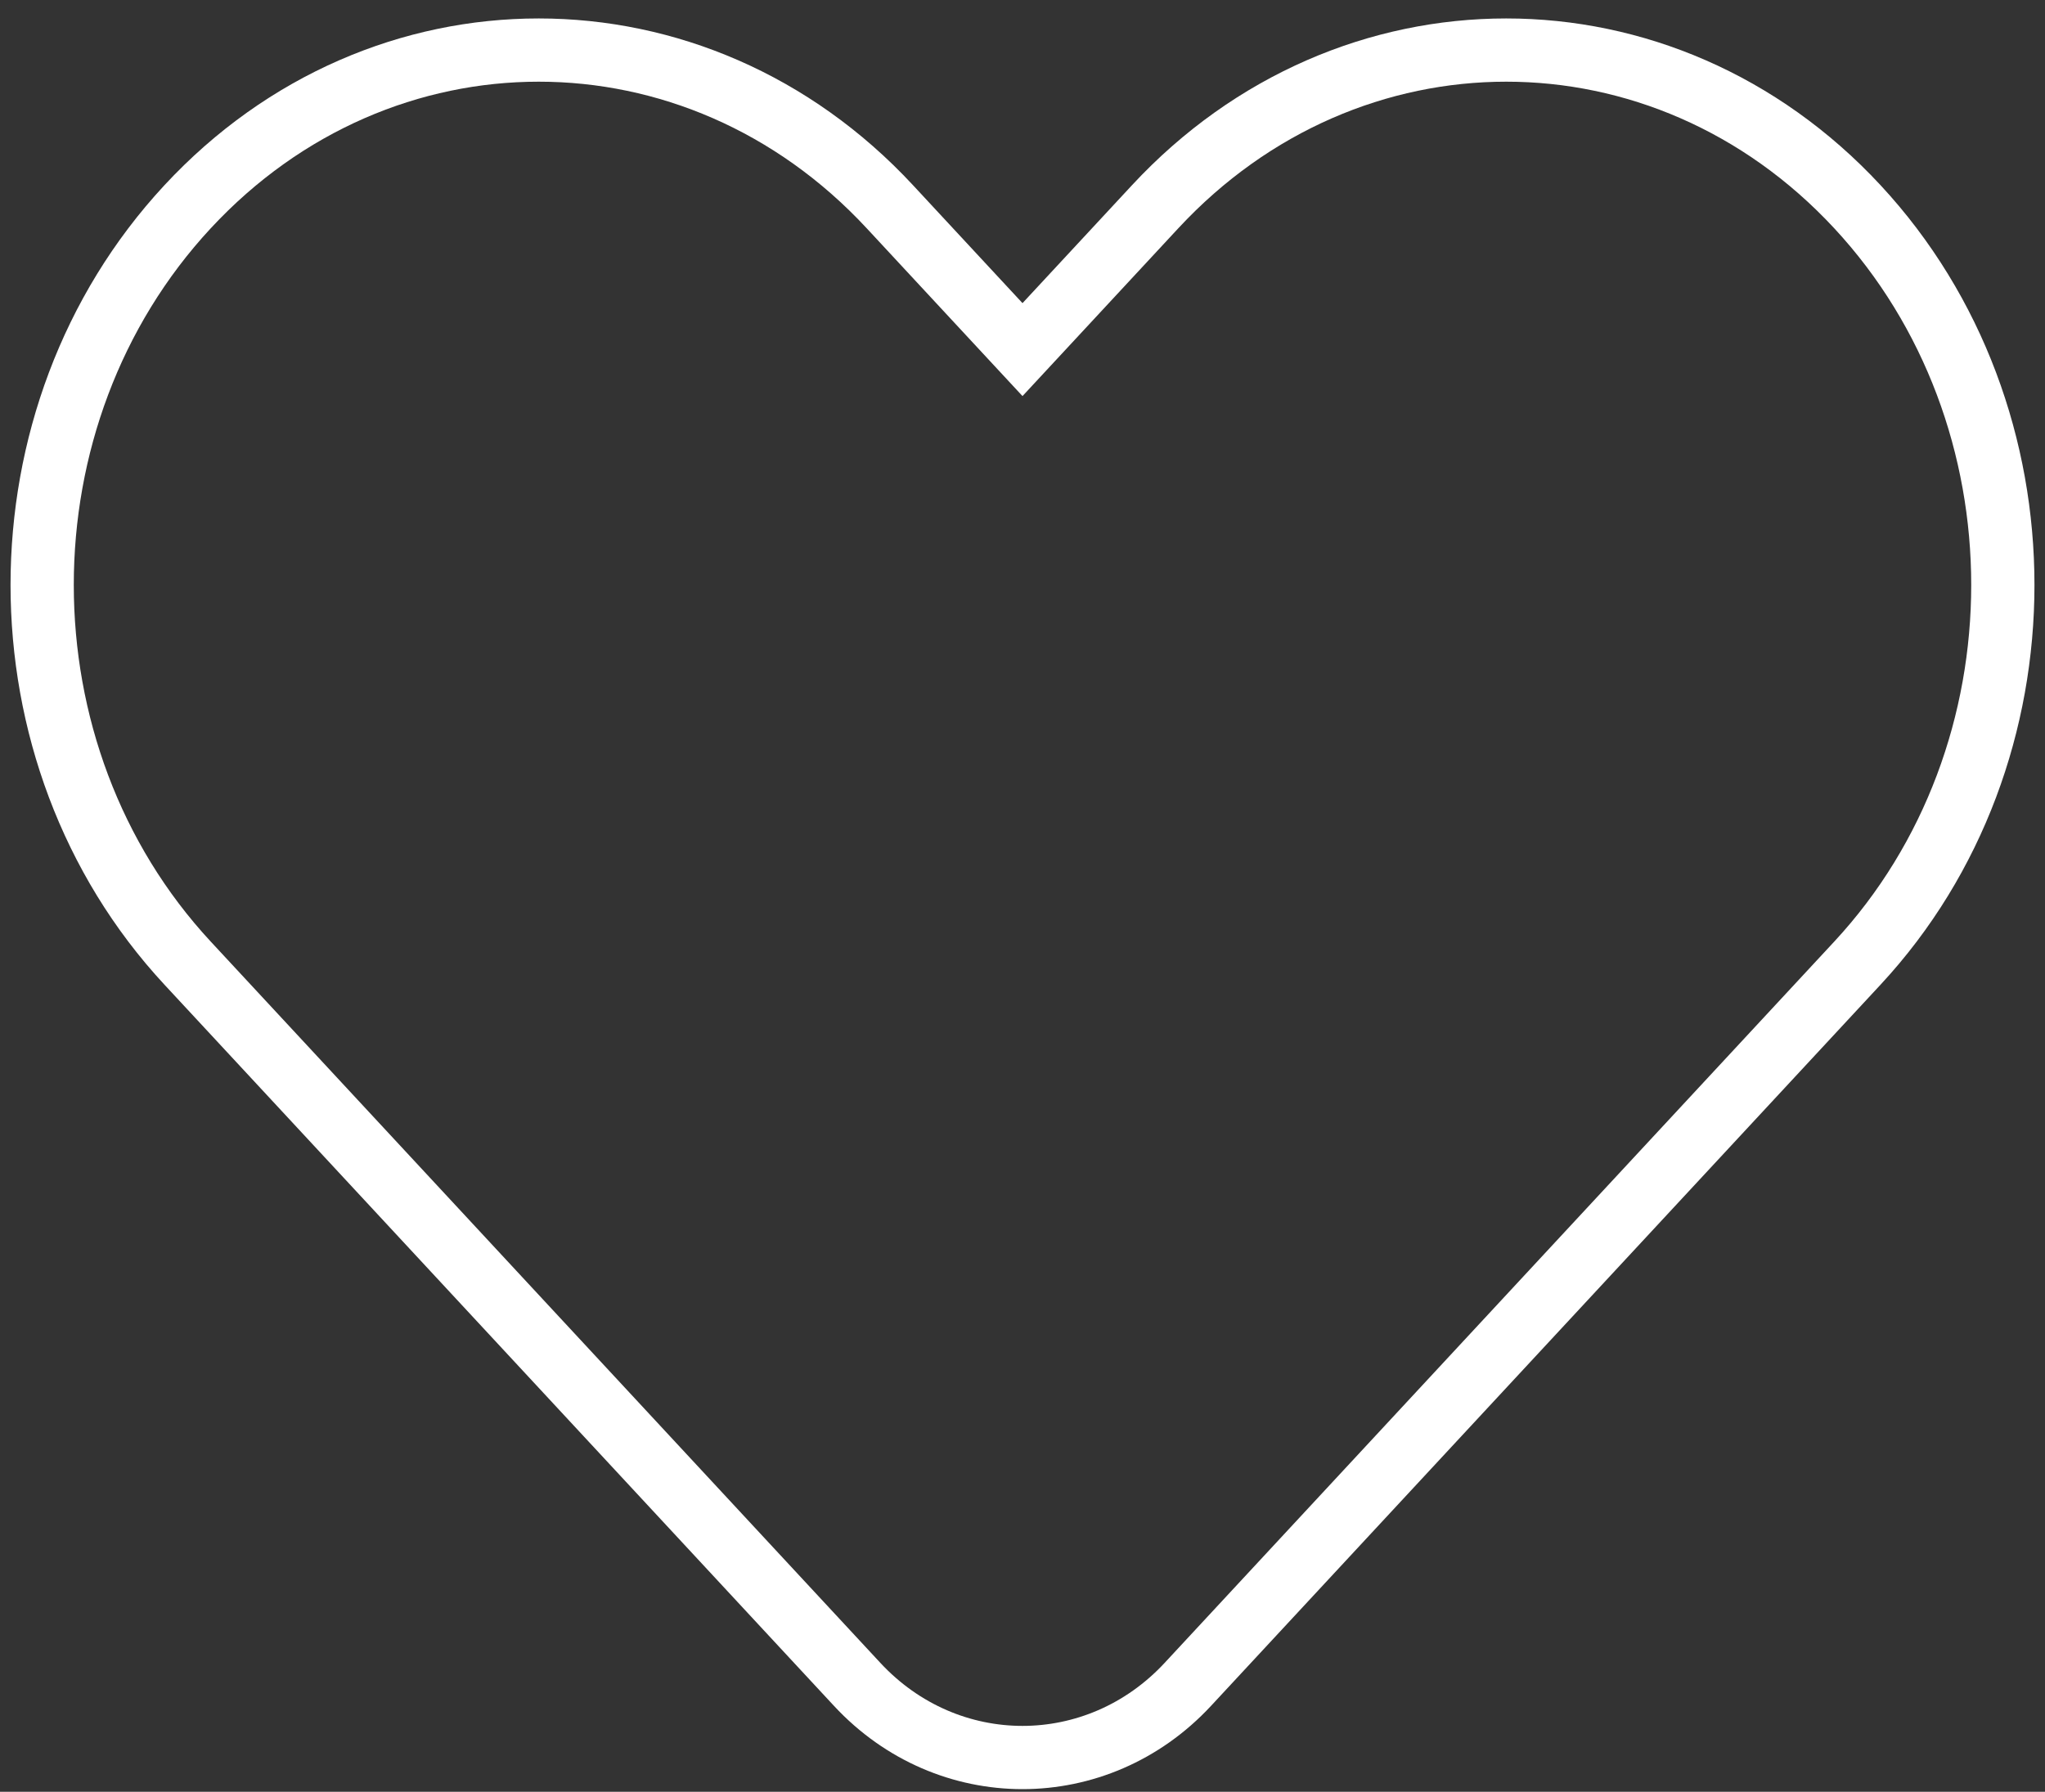 <svg width="97" height="85" viewBox="0 0 97 85" fill="none" xmlns="http://www.w3.org/2000/svg">
<rect x="0" y="0" width="97" height="85" fill="#333333" stroke="none"/>
<path d="M48.5 16.585L54.792 9.807C63.99 -0.102 78.903 -0.102 88.101 9.807C97.3 19.716 97.3 35.782 88.101 45.691L56.343 79.904C52.047 84.532 44.953 84.532 40.657 79.904L8.899 45.691C-0.3 35.782 -0.3 19.716 8.899 9.807C18.097 -0.102 33.01 -0.102 42.208 9.807L48.5 16.585Z" stroke="white" stroke-width="3"/>
</svg>
